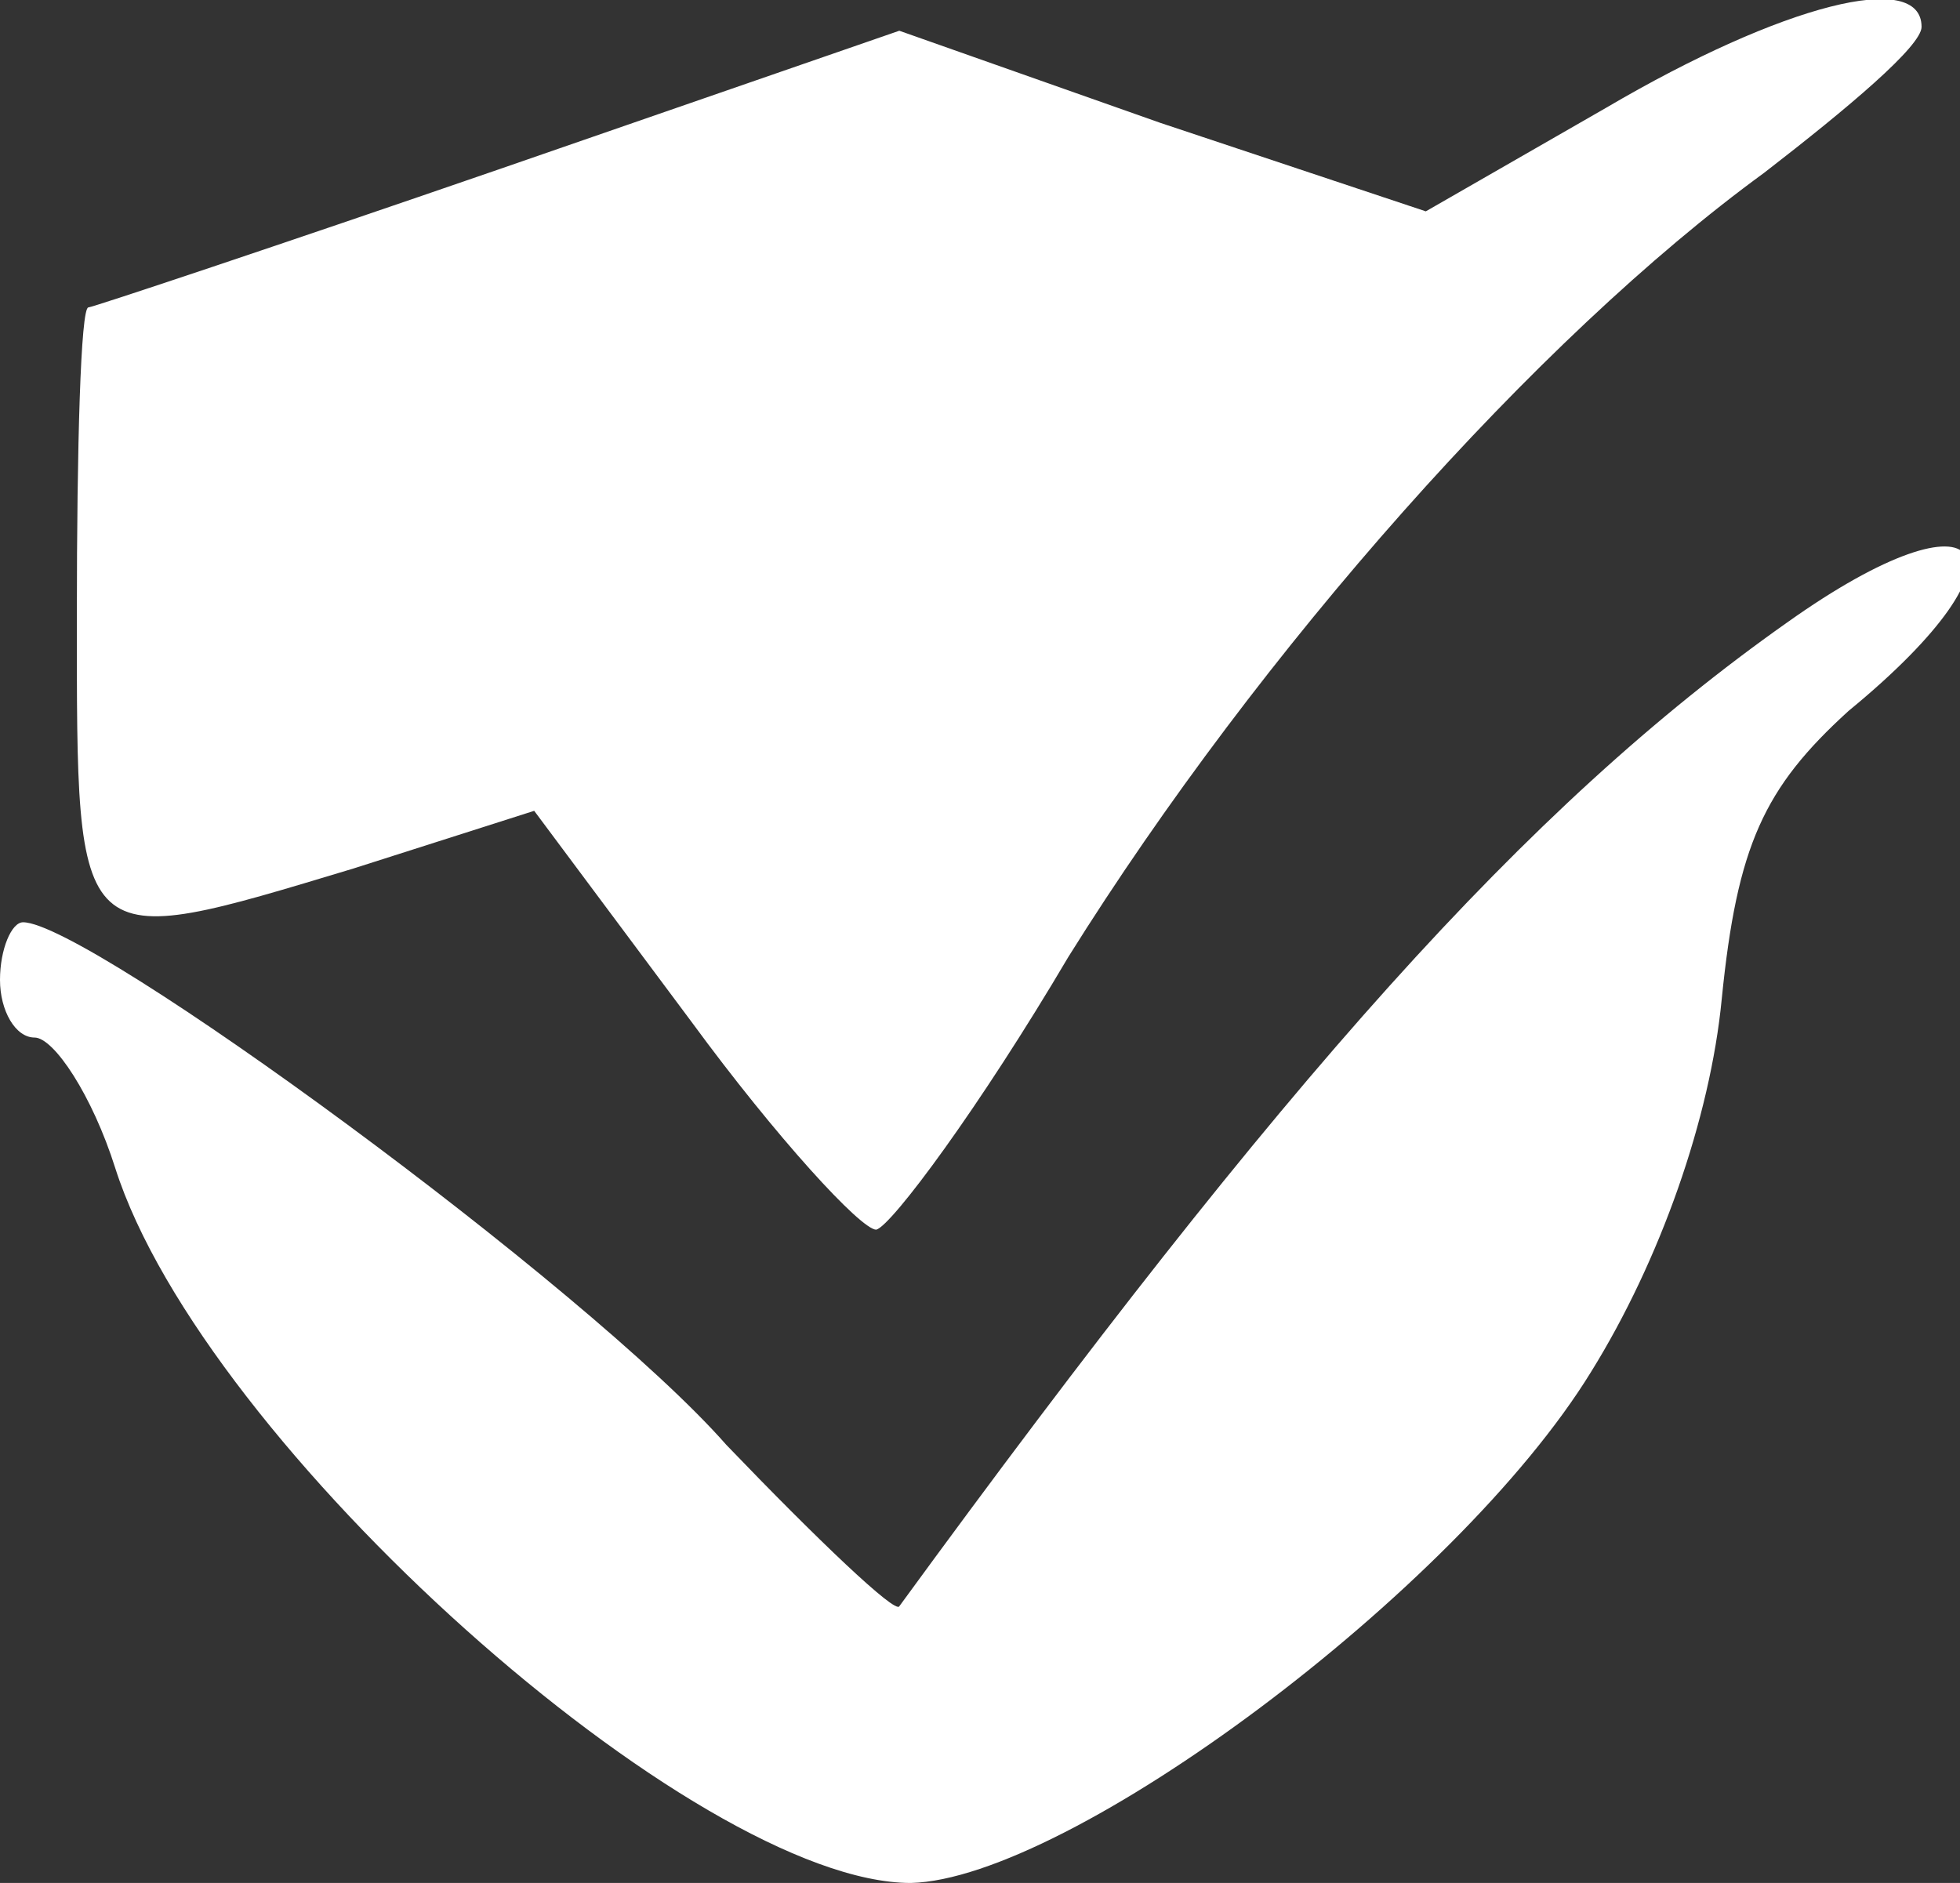 <svg id="Layer_1" xmlns="http://www.w3.org/2000/svg" viewBox="-454 256 51 49"><rect x="-454" y="256" width="51" height="49" fill="#333333" stroke="none"/><style>.st0{fill:#FFFFFF;}</style><path class="st0" d="M-412.2 258.8l-4.7 2.7-6.9-2.3-6.8-2.4-10.4 3.6c-5.8 2-10.6 3.6-10.7 3.6-.2 0-.3 3.6-.3 8 0 8.9-.1 8.8 7.2 6.6l4.7-1.5 4.1 5.5c2.2 3 4.4 5.4 4.8 5.4.4-.1 2.7-3.2 5-7.1 5-8 12.2-16.1 18.1-20.4 2.2-1.7 4.1-3.3 4.1-3.8 0-1.5-3.6-.6-8.2 2.1z"/><path class="st0" d="M-407.5 272.2c-6.8 4.8-13.1 11.9-23.1 25.6-.1.2-2.1-1.7-4.5-4.2-3.6-4.1-16.6-13.6-18.3-13.6-.3 0-.6.7-.6 1.5s.4 1.5.9 1.5 1.5 1.5 2.1 3.4c2.3 7.2 15.1 18.6 20.7 18.6 4.1-.1 14.2-7.6 17.7-13.3 1.8-2.9 3.1-6.6 3.4-9.7.4-4 1.1-5.5 3.3-7.5 5-4.1 3.6-6-1.6-2.3z"/></svg>